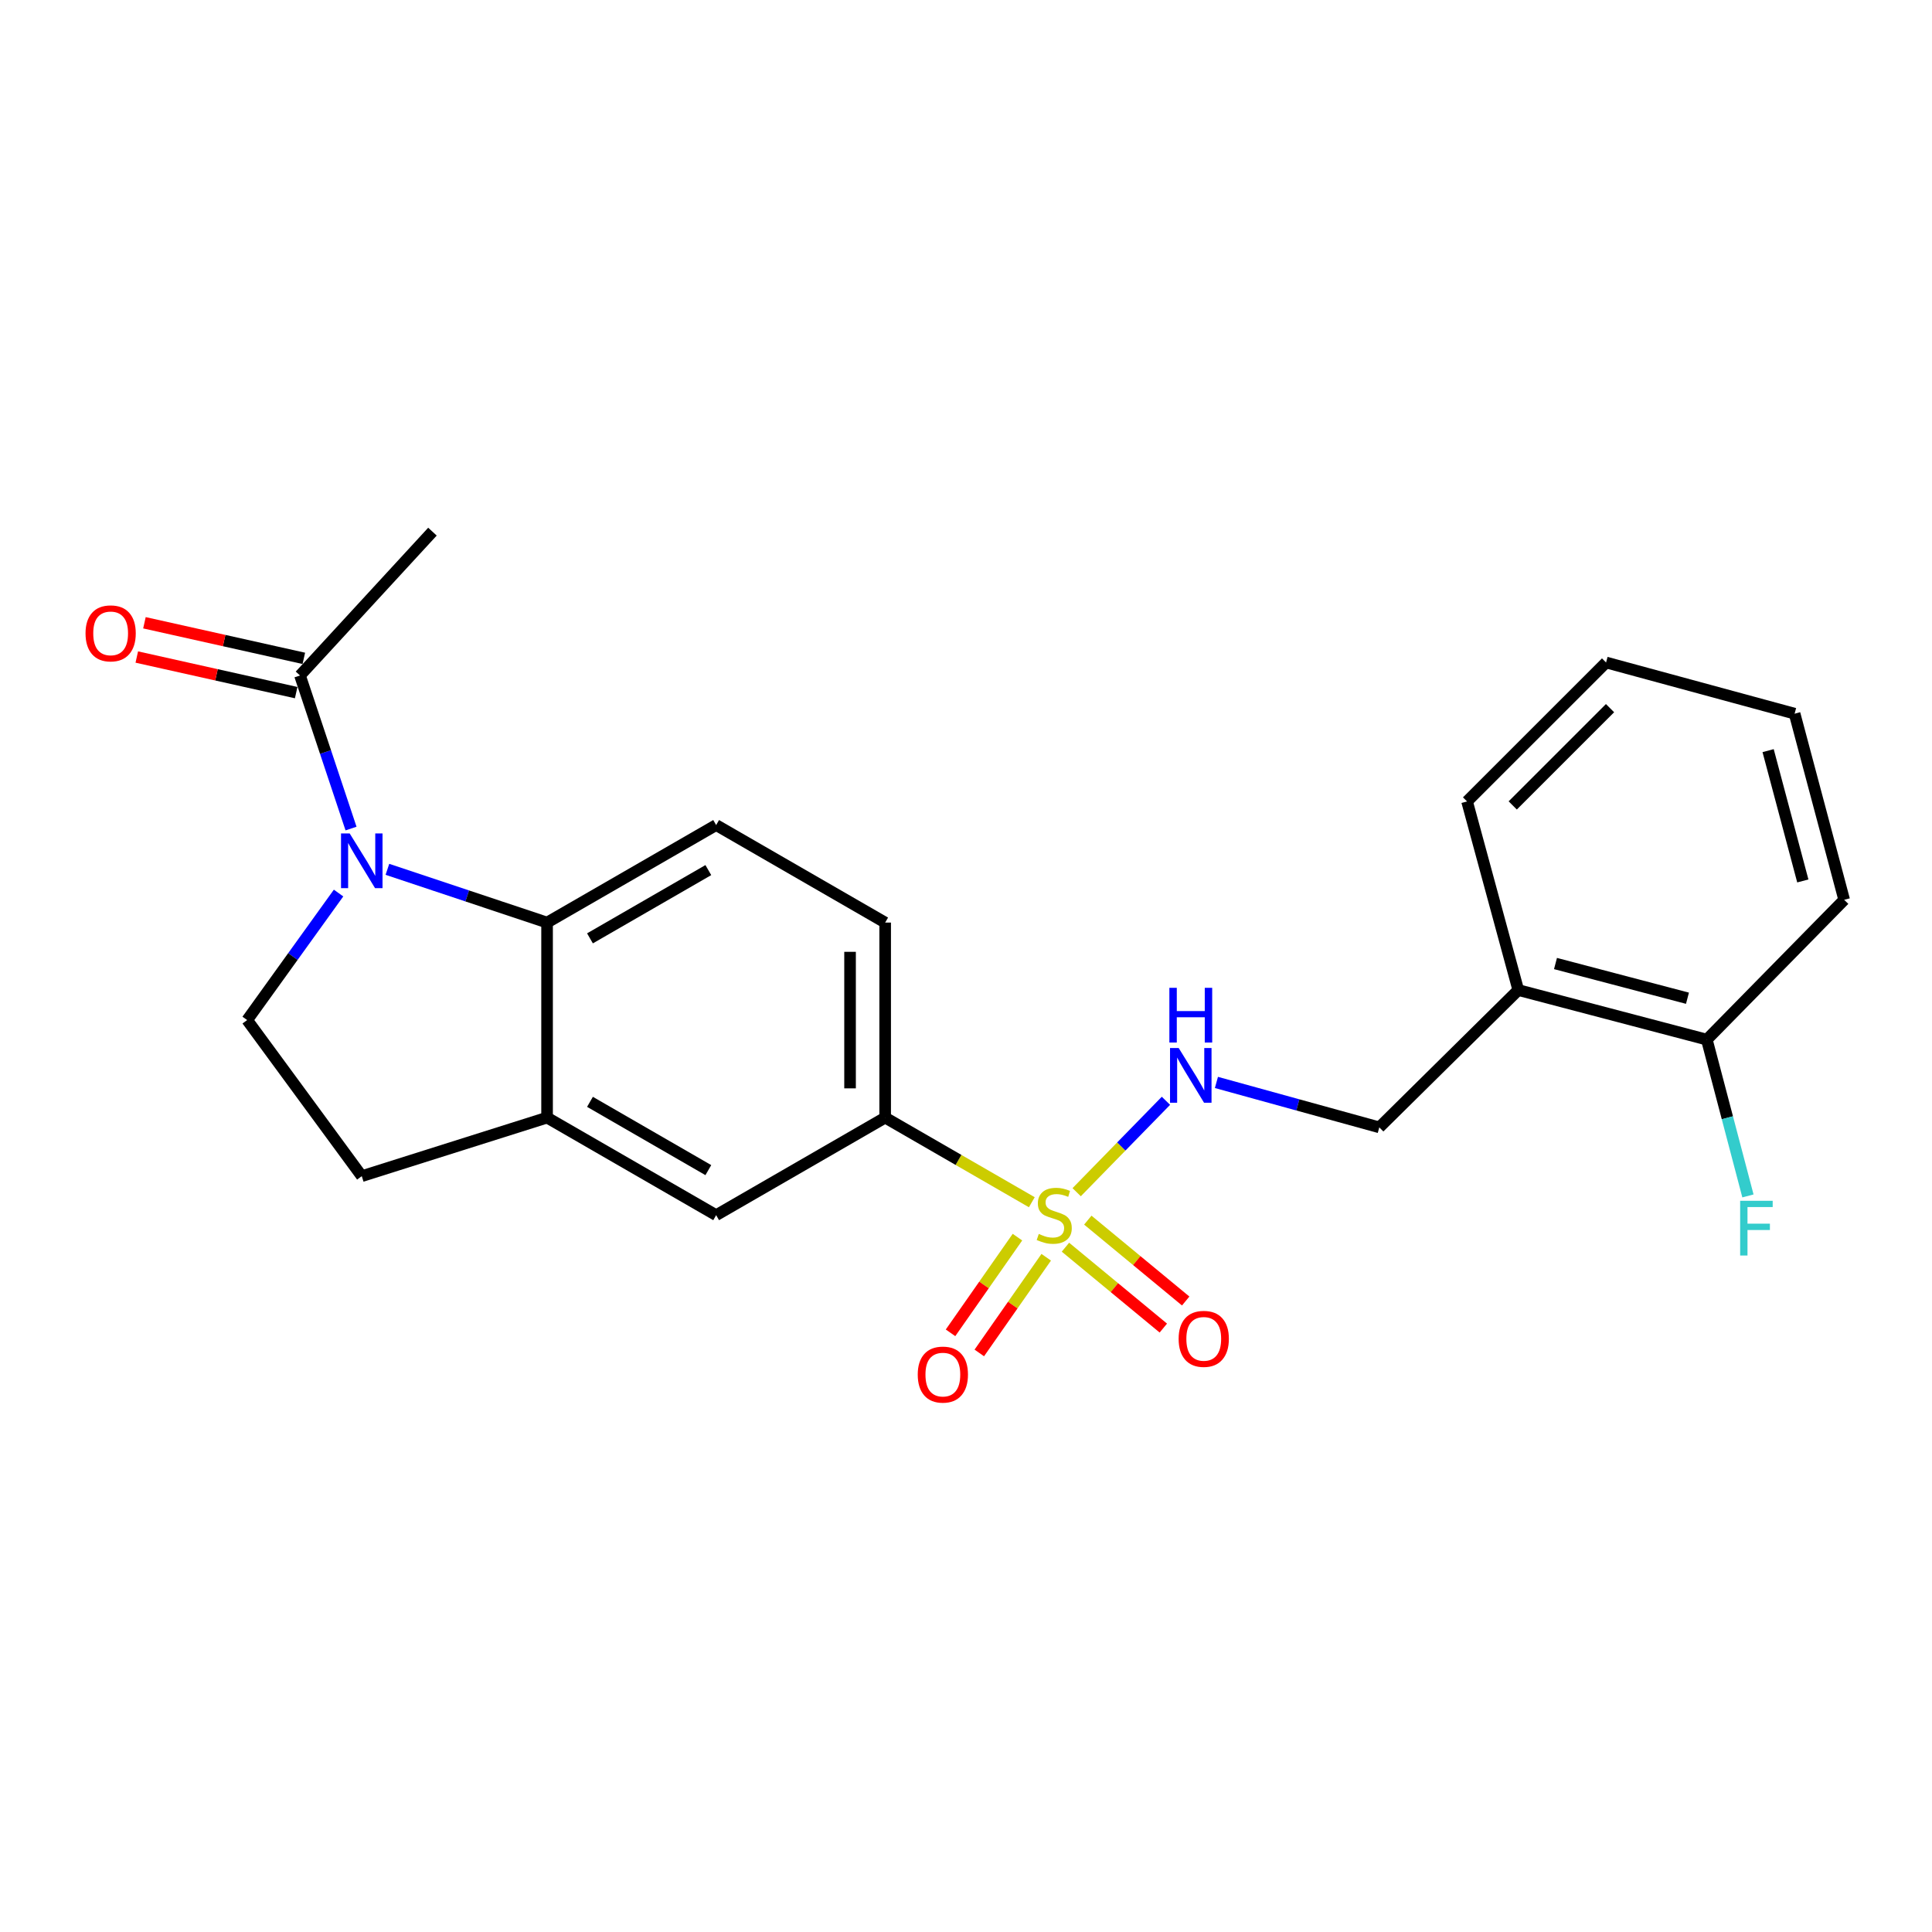 <?xml version='1.0' encoding='iso-8859-1'?>
<svg version='1.1' baseProfile='full'
              xmlns='http://www.w3.org/2000/svg'
                      xmlns:rdkit='http://www.rdkit.org/xml'
                      xmlns:xlink='http://www.w3.org/1999/xlink'
                  xml:space='preserve'
width='1000px' height='1000px' viewBox='0 0 1000 1000'>
<!-- END OF HEADER -->
<rect style='opacity:1.0;fill:#FFFFFF;stroke:none' width='1000' height='1000' x='0' y='0'> </rect>
<path class='bond-2' d='M 534.066,622.271 L 496.113,600.372' style='fill:none;fill-rule:evenodd;stroke:#CCCC00;stroke-width:6px;stroke-linecap:butt;stroke-linejoin:miter;stroke-opacity:1' />
<path class='bond-2' d='M 496.113,600.372 L 458.159,578.473' style='fill:none;fill-rule:evenodd;stroke:#000000;stroke-width:6px;stroke-linecap:butt;stroke-linejoin:miter;stroke-opacity:1' />
<path class='bond-5' d='M 557.281,617.082 L 580.387,593.424' style='fill:none;fill-rule:evenodd;stroke:#CCCC00;stroke-width:6px;stroke-linecap:butt;stroke-linejoin:miter;stroke-opacity:1' />
<path class='bond-5' d='M 580.387,593.424 L 603.493,569.767' style='fill:none;fill-rule:evenodd;stroke:#0000FF;stroke-width:6px;stroke-linecap:butt;stroke-linejoin:miter;stroke-opacity:1' />
<path class='bond-9' d='M 526.632,640.34 L 509.313,665.103' style='fill:none;fill-rule:evenodd;stroke:#CCCC00;stroke-width:6px;stroke-linecap:butt;stroke-linejoin:miter;stroke-opacity:1' />
<path class='bond-9' d='M 509.313,665.103 L 491.995,689.866' style='fill:none;fill-rule:evenodd;stroke:#FF0000;stroke-width:6px;stroke-linecap:butt;stroke-linejoin:miter;stroke-opacity:1' />
<path class='bond-9' d='M 541.522,650.754 L 524.204,675.517' style='fill:none;fill-rule:evenodd;stroke:#CCCC00;stroke-width:6px;stroke-linecap:butt;stroke-linejoin:miter;stroke-opacity:1' />
<path class='bond-9' d='M 524.204,675.517 L 506.885,700.28' style='fill:none;fill-rule:evenodd;stroke:#FF0000;stroke-width:6px;stroke-linecap:butt;stroke-linejoin:miter;stroke-opacity:1' />
<path class='bond-10' d='M 551.475,645.547 L 576.807,666.478' style='fill:none;fill-rule:evenodd;stroke:#CCCC00;stroke-width:6px;stroke-linecap:butt;stroke-linejoin:miter;stroke-opacity:1' />
<path class='bond-10' d='M 576.807,666.478 L 602.139,687.408' style='fill:none;fill-rule:evenodd;stroke:#FF0000;stroke-width:6px;stroke-linecap:butt;stroke-linejoin:miter;stroke-opacity:1' />
<path class='bond-10' d='M 563.049,631.539 L 588.381,652.47' style='fill:none;fill-rule:evenodd;stroke:#CCCC00;stroke-width:6px;stroke-linecap:butt;stroke-linejoin:miter;stroke-opacity:1' />
<path class='bond-10' d='M 588.381,652.47 L 613.713,673.4' style='fill:none;fill-rule:evenodd;stroke:#FF0000;stroke-width:6px;stroke-linecap:butt;stroke-linejoin:miter;stroke-opacity:1' />
<path class='bond-0' d='M 200.52,449.967 L 241.842,463.745' style='fill:none;fill-rule:evenodd;stroke:#0000FF;stroke-width:6px;stroke-linecap:butt;stroke-linejoin:miter;stroke-opacity:1' />
<path class='bond-0' d='M 241.842,463.745 L 283.164,477.524' style='fill:none;fill-rule:evenodd;stroke:#000000;stroke-width:6px;stroke-linecap:butt;stroke-linejoin:miter;stroke-opacity:1' />
<path class='bond-4' d='M 181.69,428.856 L 168.486,389.244' style='fill:none;fill-rule:evenodd;stroke:#0000FF;stroke-width:6px;stroke-linecap:butt;stroke-linejoin:miter;stroke-opacity:1' />
<path class='bond-4' d='M 168.486,389.244 L 155.282,349.632' style='fill:none;fill-rule:evenodd;stroke:#000000;stroke-width:6px;stroke-linecap:butt;stroke-linejoin:miter;stroke-opacity:1' />
<path class='bond-24' d='M 175.238,462.242 L 151.586,495.115' style='fill:none;fill-rule:evenodd;stroke:#0000FF;stroke-width:6px;stroke-linecap:butt;stroke-linejoin:miter;stroke-opacity:1' />
<path class='bond-24' d='M 151.586,495.115 L 127.935,527.988' style='fill:none;fill-rule:evenodd;stroke:#000000;stroke-width:6px;stroke-linecap:butt;stroke-linejoin:miter;stroke-opacity:1' />
<path class='bond-1' d='M 283.164,477.524 L 370.677,427.049' style='fill:none;fill-rule:evenodd;stroke:#000000;stroke-width:6px;stroke-linecap:butt;stroke-linejoin:miter;stroke-opacity:1' />
<path class='bond-1' d='M 305.37,485.693 L 366.629,450.361' style='fill:none;fill-rule:evenodd;stroke:#000000;stroke-width:6px;stroke-linecap:butt;stroke-linejoin:miter;stroke-opacity:1' />
<path class='bond-23' d='M 283.164,477.524 L 283.164,578.473' style='fill:none;fill-rule:evenodd;stroke:#000000;stroke-width:6px;stroke-linecap:butt;stroke-linejoin:miter;stroke-opacity:1' />
<path class='bond-7' d='M 458.159,578.473 L 370.677,628.967' style='fill:none;fill-rule:evenodd;stroke:#000000;stroke-width:6px;stroke-linecap:butt;stroke-linejoin:miter;stroke-opacity:1' />
<path class='bond-14' d='M 458.159,578.473 L 458.159,477.524' style='fill:none;fill-rule:evenodd;stroke:#000000;stroke-width:6px;stroke-linecap:butt;stroke-linejoin:miter;stroke-opacity:1' />
<path class='bond-14' d='M 439.988,563.33 L 439.988,492.666' style='fill:none;fill-rule:evenodd;stroke:#000000;stroke-width:6px;stroke-linecap:butt;stroke-linejoin:miter;stroke-opacity:1' />
<path class='bond-3' d='M 283.164,578.473 L 370.677,628.967' style='fill:none;fill-rule:evenodd;stroke:#000000;stroke-width:6px;stroke-linecap:butt;stroke-linejoin:miter;stroke-opacity:1' />
<path class='bond-3' d='M 305.372,570.308 L 366.631,605.654' style='fill:none;fill-rule:evenodd;stroke:#000000;stroke-width:6px;stroke-linecap:butt;stroke-linejoin:miter;stroke-opacity:1' />
<path class='bond-12' d='M 283.164,578.473 L 187.253,608.778' style='fill:none;fill-rule:evenodd;stroke:#000000;stroke-width:6px;stroke-linecap:butt;stroke-linejoin:miter;stroke-opacity:1' />
<path class='bond-15' d='M 157.262,340.765 L 116.012,331.553' style='fill:none;fill-rule:evenodd;stroke:#000000;stroke-width:6px;stroke-linecap:butt;stroke-linejoin:miter;stroke-opacity:1' />
<path class='bond-15' d='M 116.012,331.553 L 74.761,322.342' style='fill:none;fill-rule:evenodd;stroke:#FF0000;stroke-width:6px;stroke-linecap:butt;stroke-linejoin:miter;stroke-opacity:1' />
<path class='bond-15' d='M 153.302,358.499 L 112.052,349.287' style='fill:none;fill-rule:evenodd;stroke:#000000;stroke-width:6px;stroke-linecap:butt;stroke-linejoin:miter;stroke-opacity:1' />
<path class='bond-15' d='M 112.052,349.287 L 70.801,340.076' style='fill:none;fill-rule:evenodd;stroke:#FF0000;stroke-width:6px;stroke-linecap:butt;stroke-linejoin:miter;stroke-opacity:1' />
<path class='bond-18' d='M 155.282,349.632 L 223.837,275.182' style='fill:none;fill-rule:evenodd;stroke:#000000;stroke-width:6px;stroke-linecap:butt;stroke-linejoin:miter;stroke-opacity:1' />
<path class='bond-13' d='M 629.617,560.267 L 671.77,571.894' style='fill:none;fill-rule:evenodd;stroke:#0000FF;stroke-width:6px;stroke-linecap:butt;stroke-linejoin:miter;stroke-opacity:1' />
<path class='bond-13' d='M 671.77,571.894 L 713.924,583.52' style='fill:none;fill-rule:evenodd;stroke:#000000;stroke-width:6px;stroke-linecap:butt;stroke-linejoin:miter;stroke-opacity:1' />
<path class='bond-6' d='M 127.935,527.988 L 187.253,608.778' style='fill:none;fill-rule:evenodd;stroke:#000000;stroke-width:6px;stroke-linecap:butt;stroke-linejoin:miter;stroke-opacity:1' />
<path class='bond-8' d='M 370.677,427.049 L 458.159,477.524' style='fill:none;fill-rule:evenodd;stroke:#000000;stroke-width:6px;stroke-linecap:butt;stroke-linejoin:miter;stroke-opacity:1' />
<path class='bond-11' d='M 785.86,512.442 L 713.924,583.52' style='fill:none;fill-rule:evenodd;stroke:#000000;stroke-width:6px;stroke-linecap:butt;stroke-linejoin:miter;stroke-opacity:1' />
<path class='bond-16' d='M 785.86,512.442 L 883.447,538.103' style='fill:none;fill-rule:evenodd;stroke:#000000;stroke-width:6px;stroke-linecap:butt;stroke-linejoin:miter;stroke-opacity:1' />
<path class='bond-16' d='M 805.119,498.718 L 873.43,516.681' style='fill:none;fill-rule:evenodd;stroke:#000000;stroke-width:6px;stroke-linecap:butt;stroke-linejoin:miter;stroke-opacity:1' />
<path class='bond-19' d='M 785.86,512.442 L 759.351,414.824' style='fill:none;fill-rule:evenodd;stroke:#000000;stroke-width:6px;stroke-linecap:butt;stroke-linejoin:miter;stroke-opacity:1' />
<path class='bond-17' d='M 883.447,538.103 L 894.088,578.556' style='fill:none;fill-rule:evenodd;stroke:#000000;stroke-width:6px;stroke-linecap:butt;stroke-linejoin:miter;stroke-opacity:1' />
<path class='bond-17' d='M 894.088,578.556 L 904.73,619.008' style='fill:none;fill-rule:evenodd;stroke:#33CCCC;stroke-width:6px;stroke-linecap:butt;stroke-linejoin:miter;stroke-opacity:1' />
<path class='bond-20' d='M 883.447,538.103 L 954.545,465.743' style='fill:none;fill-rule:evenodd;stroke:#000000;stroke-width:6px;stroke-linecap:butt;stroke-linejoin:miter;stroke-opacity:1' />
<path class='bond-21' d='M 759.351,414.824 L 831.297,342.898' style='fill:none;fill-rule:evenodd;stroke:#000000;stroke-width:6px;stroke-linecap:butt;stroke-linejoin:miter;stroke-opacity:1' />
<path class='bond-21' d='M 782.989,416.886 L 833.352,366.538' style='fill:none;fill-rule:evenodd;stroke:#000000;stroke-width:6px;stroke-linecap:butt;stroke-linejoin:miter;stroke-opacity:1' />
<path class='bond-25' d='M 954.545,465.743 L 928.884,369.397' style='fill:none;fill-rule:evenodd;stroke:#000000;stroke-width:6px;stroke-linecap:butt;stroke-linejoin:miter;stroke-opacity:1' />
<path class='bond-25' d='M 933.138,455.968 L 915.175,388.526' style='fill:none;fill-rule:evenodd;stroke:#000000;stroke-width:6px;stroke-linecap:butt;stroke-linejoin:miter;stroke-opacity:1' />
<path class='bond-22' d='M 831.297,342.898 L 928.884,369.397' style='fill:none;fill-rule:evenodd;stroke:#000000;stroke-width:6px;stroke-linecap:butt;stroke-linejoin:miter;stroke-opacity:1' />
<path  class='atom-0' d='M 537.672 638.687
Q 537.992 638.807, 539.312 639.367
Q 540.632 639.927, 542.072 640.287
Q 543.552 640.607, 544.992 640.607
Q 547.672 640.607, 549.232 639.327
Q 550.792 638.007, 550.792 635.727
Q 550.792 634.167, 549.992 633.207
Q 549.232 632.247, 548.032 631.727
Q 546.832 631.207, 544.832 630.607
Q 542.312 629.847, 540.792 629.127
Q 539.312 628.407, 538.232 626.887
Q 537.192 625.367, 537.192 622.807
Q 537.192 619.247, 539.592 617.047
Q 542.032 614.847, 546.832 614.847
Q 550.112 614.847, 553.832 616.407
L 552.912 619.487
Q 549.512 618.087, 546.952 618.087
Q 544.192 618.087, 542.672 619.247
Q 541.152 620.367, 541.192 622.327
Q 541.192 623.847, 541.952 624.767
Q 542.752 625.687, 543.872 626.207
Q 545.032 626.727, 546.952 627.327
Q 549.512 628.127, 551.032 628.927
Q 552.552 629.727, 553.632 631.367
Q 554.752 632.967, 554.752 635.727
Q 554.752 639.647, 552.112 641.767
Q 549.512 643.847, 545.152 643.847
Q 542.632 643.847, 540.712 643.287
Q 538.832 642.767, 536.592 641.847
L 537.672 638.687
' fill='#CCCC00'/>
<path  class='atom-1' d='M 180.993 431.383
L 190.273 446.383
Q 191.193 447.863, 192.673 450.543
Q 194.153 453.223, 194.233 453.383
L 194.233 431.383
L 197.993 431.383
L 197.993 459.703
L 194.113 459.703
L 184.153 443.303
Q 182.993 441.383, 181.753 439.183
Q 180.553 436.983, 180.193 436.303
L 180.193 459.703
L 176.513 459.703
L 176.513 431.383
L 180.993 431.383
' fill='#0000FF'/>
<path  class='atom-6' d='M 610.086 542.447
L 619.366 557.447
Q 620.286 558.927, 621.766 561.607
Q 623.246 564.287, 623.326 564.447
L 623.326 542.447
L 627.086 542.447
L 627.086 570.767
L 623.206 570.767
L 613.246 554.367
Q 612.086 552.447, 610.846 550.247
Q 609.646 548.047, 609.286 547.367
L 609.286 570.767
L 605.606 570.767
L 605.606 542.447
L 610.086 542.447
' fill='#0000FF'/>
<path  class='atom-6' d='M 605.266 511.295
L 609.106 511.295
L 609.106 523.335
L 623.586 523.335
L 623.586 511.295
L 627.426 511.295
L 627.426 539.615
L 623.586 539.615
L 623.586 526.535
L 609.106 526.535
L 609.106 539.615
L 605.266 539.615
L 605.266 511.295
' fill='#0000FF'/>
<path  class='atom-10' d='M 475.02 711.482
Q 475.02 704.682, 478.38 700.882
Q 481.74 697.082, 488.02 697.082
Q 494.3 697.082, 497.66 700.882
Q 501.02 704.682, 501.02 711.482
Q 501.02 718.362, 497.62 722.282
Q 494.22 726.162, 488.02 726.162
Q 481.78 726.162, 478.38 722.282
Q 475.02 718.402, 475.02 711.482
M 488.02 722.962
Q 492.34 722.962, 494.66 720.082
Q 497.02 717.162, 497.02 711.482
Q 497.02 705.922, 494.66 703.122
Q 492.34 700.282, 488.02 700.282
Q 483.7 700.282, 481.34 703.082
Q 479.02 705.882, 479.02 711.482
Q 479.02 717.202, 481.34 720.082
Q 483.7 722.962, 488.02 722.962
' fill='#FF0000'/>
<path  class='atom-11' d='M 610.059 692.988
Q 610.059 686.188, 613.419 682.388
Q 616.779 678.588, 623.059 678.588
Q 629.339 678.588, 632.699 682.388
Q 636.059 686.188, 636.059 692.988
Q 636.059 699.868, 632.659 703.788
Q 629.259 707.668, 623.059 707.668
Q 616.819 707.668, 613.419 703.788
Q 610.059 699.908, 610.059 692.988
M 623.059 704.468
Q 627.379 704.468, 629.699 701.588
Q 632.059 698.668, 632.059 692.988
Q 632.059 687.428, 629.699 684.628
Q 627.379 681.788, 623.059 681.788
Q 618.739 681.788, 616.379 684.588
Q 614.059 687.388, 614.059 692.988
Q 614.059 698.708, 616.379 701.588
Q 618.739 704.468, 623.059 704.468
' fill='#FF0000'/>
<path  class='atom-16' d='M 44.271 327.826
Q 44.271 321.026, 47.631 317.226
Q 50.991 313.426, 57.271 313.426
Q 63.551 313.426, 66.911 317.226
Q 70.271 321.026, 70.271 327.826
Q 70.271 334.706, 66.871 338.626
Q 63.471 342.506, 57.271 342.506
Q 51.031 342.506, 47.631 338.626
Q 44.271 334.746, 44.271 327.826
M 57.271 339.306
Q 61.591 339.306, 63.911 336.426
Q 66.271 333.506, 66.271 327.826
Q 66.271 322.266, 63.911 319.466
Q 61.591 316.626, 57.271 316.626
Q 52.951 316.626, 50.591 319.426
Q 48.271 322.226, 48.271 327.826
Q 48.271 333.546, 50.591 336.426
Q 52.951 339.306, 57.271 339.306
' fill='#FF0000'/>
<path  class='atom-18' d='M 900.698 621.531
L 917.538 621.531
L 917.538 624.771
L 904.498 624.771
L 904.498 633.371
L 916.098 633.371
L 916.098 636.651
L 904.498 636.651
L 904.498 649.851
L 900.698 649.851
L 900.698 621.531
' fill='#33CCCC'/>
</svg>
